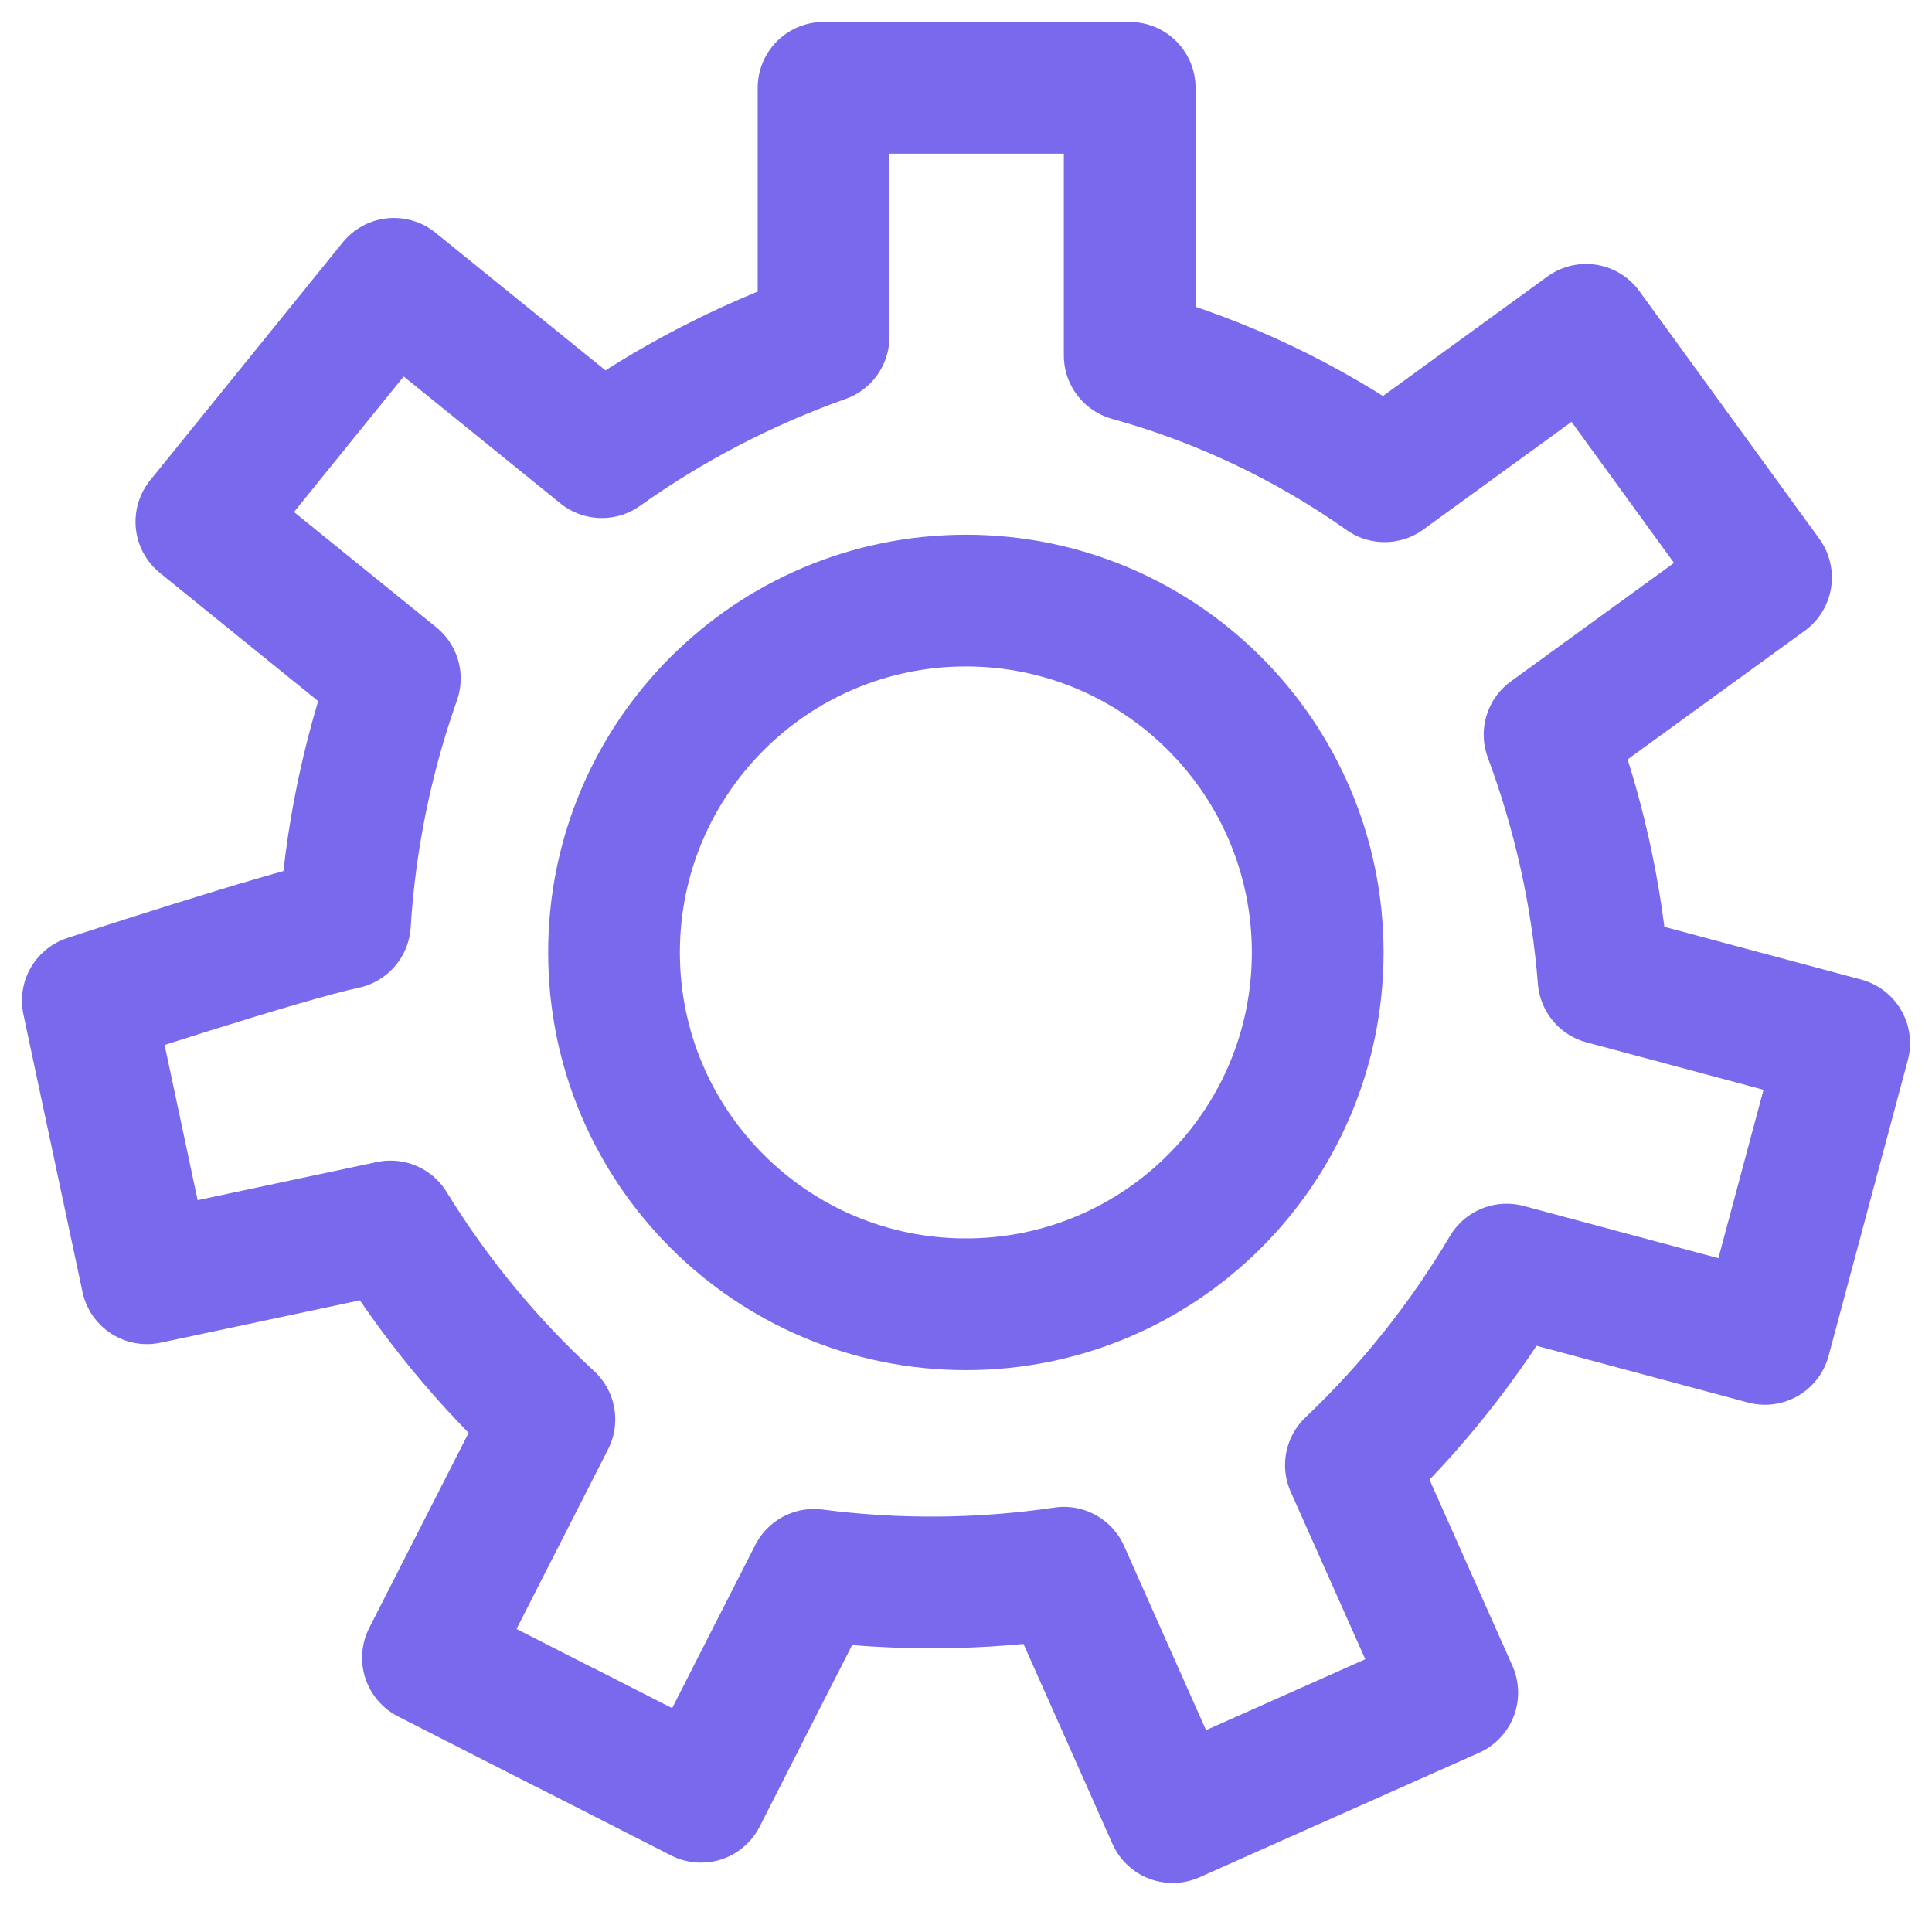 <svg width="22" height="22" viewBox="0 0 22 22" fill="none" xmlns="http://www.w3.org/2000/svg">
<g clip-path="url(#clip0_372_2618)">
<path d="M6.454 19.683C5.927 19.414 5.4 19.145 4.873 18.877C5.334 17.973 5.795 17.068 6.256 16.163C5.555 15.519 4.945 14.777 4.447 13.966C3.522 14.163 2.598 14.36 1.673 14.556C1.54 13.93 1 11.394 1 11.394C1 11.394 3.202 10.669 3.928 10.514C3.987 9.564 4.179 8.623 4.496 7.726C3.762 7.131 3.027 6.536 2.293 5.941C3.024 5.038 3.755 4.135 4.486 3.232C5.275 3.872 6.064 4.511 6.853 5.149C7.629 4.597 8.481 4.155 9.378 3.836C9.378 2.891 9.378 1.946 9.378 1C10.54 1 11.702 1 12.864 1C12.864 2.015 12.864 3.031 12.864 4.047C13.901 4.334 14.888 4.802 15.767 5.423C16.532 4.867 17.297 4.312 18.061 3.756C18.744 4.696 19.426 5.635 20.11 6.576C19.288 7.173 18.467 7.769 17.645 8.366C17.977 9.258 18.185 10.196 18.26 11.145C19.174 11.39 20.087 11.634 21 11.879C20.699 13.001 20.399 14.123 20.098 15.246C19.117 14.983 18.136 14.72 17.156 14.457C16.672 15.276 16.073 16.028 15.383 16.683C15.768 17.547 16.153 18.41 16.537 19.274C15.476 19.746 14.414 20.219 13.353 20.692C12.94 19.764 12.527 18.836 12.115 17.909C11.173 18.048 10.213 18.056 9.269 17.933C8.839 18.775 8.411 19.617 7.982 20.46C7.473 20.201 6.965 19.942 6.457 19.683L6.454 19.683Z" stroke="#7869ED" stroke-width="1.5" stroke-linecap="round" stroke-linejoin="round"/>
<path d="M10.999 14.852C13.211 14.852 15.005 13.059 15.005 10.846C15.005 8.633 13.211 6.839 10.999 6.839C8.786 6.839 6.992 8.633 6.992 10.846C6.992 13.059 8.786 14.852 10.999 14.852Z" stroke="#7869ED" stroke-width="1.5" stroke-linecap="round" stroke-linejoin="round"/>
</g>
<defs>
<clipPath id="clip0_372_2618">
<rect width="22" height="22" fill="white"/>
</clipPath>
</defs>
</svg>

